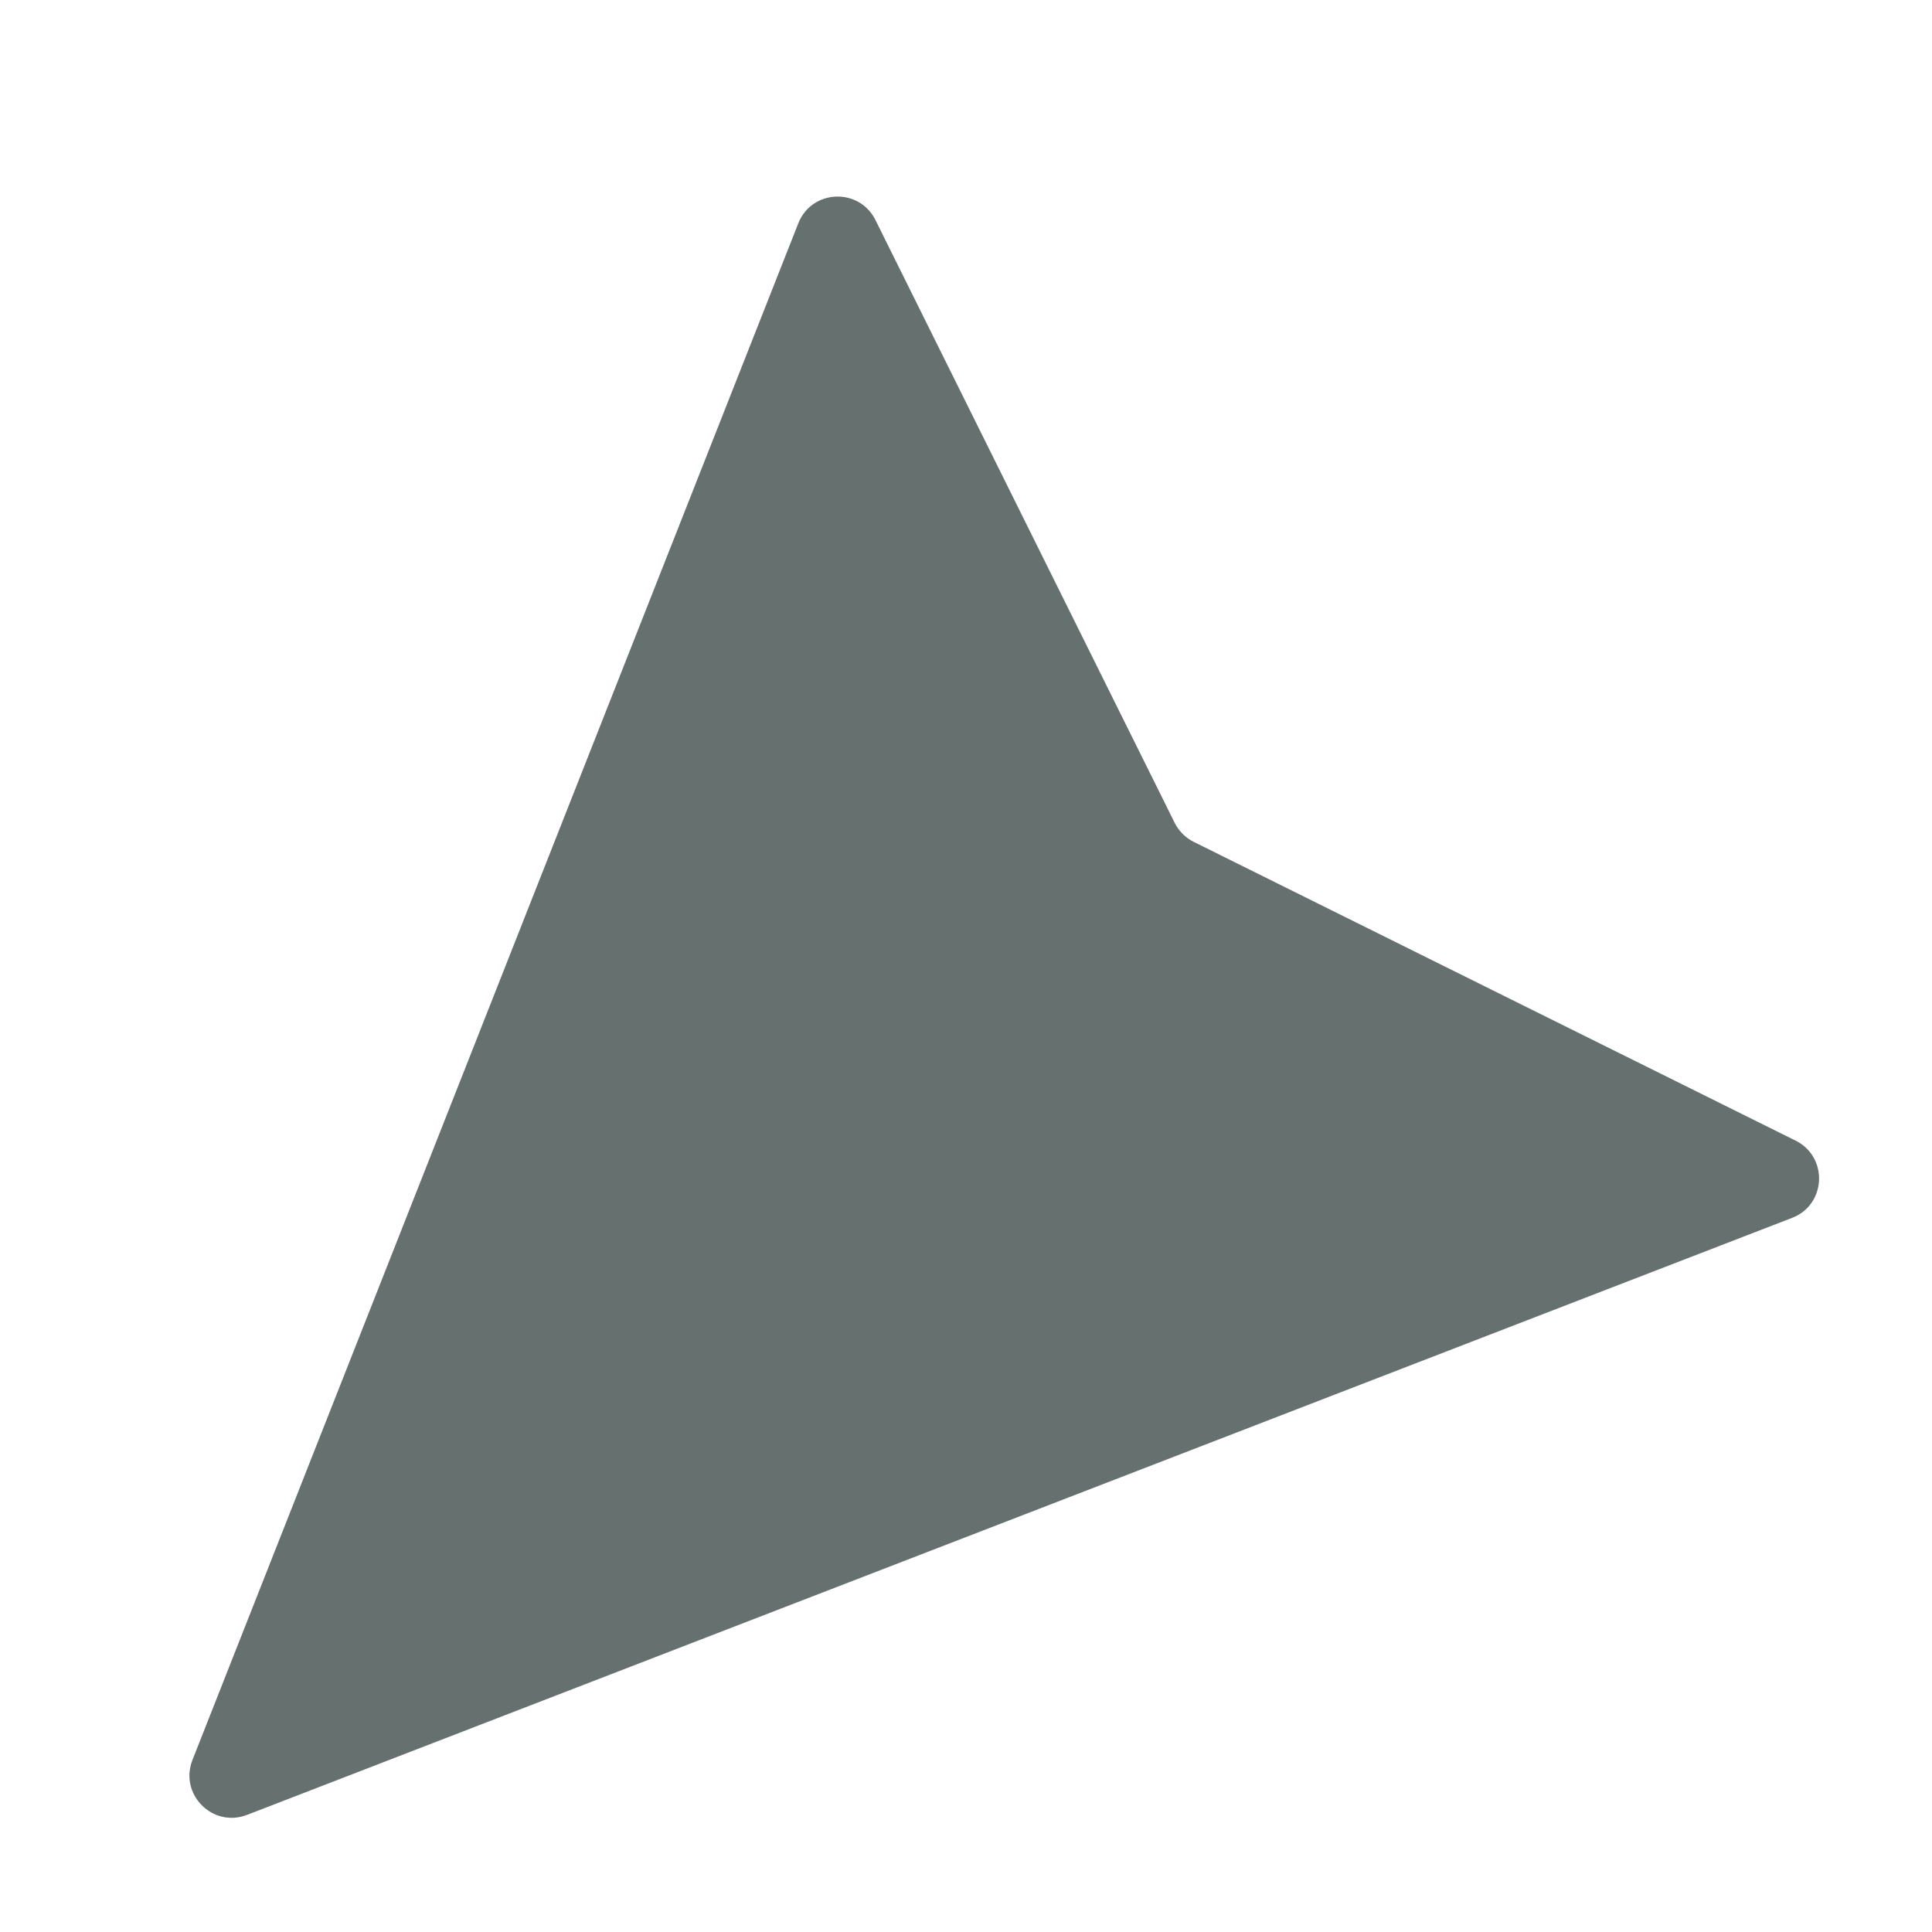 <svg width="16" height="16" viewBox="0 0 16 16" fill="none" xmlns="http://www.w3.org/2000/svg">
<g clip-path="url(#clip0_5477_43179)">
<path d="M6.611 1.85L1.594 14.575C1.482 14.859 1.761 15.14 2.046 15.03L14.841 10.086C15.125 9.977 15.143 9.582 14.87 9.446L9.886 6.972C9.817 6.938 9.762 6.882 9.728 6.814L7.25 1.822C7.115 1.551 6.722 1.567 6.611 1.85Z" fill="#66706F"/>
</g>
<defs>
<clipPath id="clip0_5477_43179">
<rect width="16" height="16" fill="white"/>
</clipPath>
</defs>
</svg>

